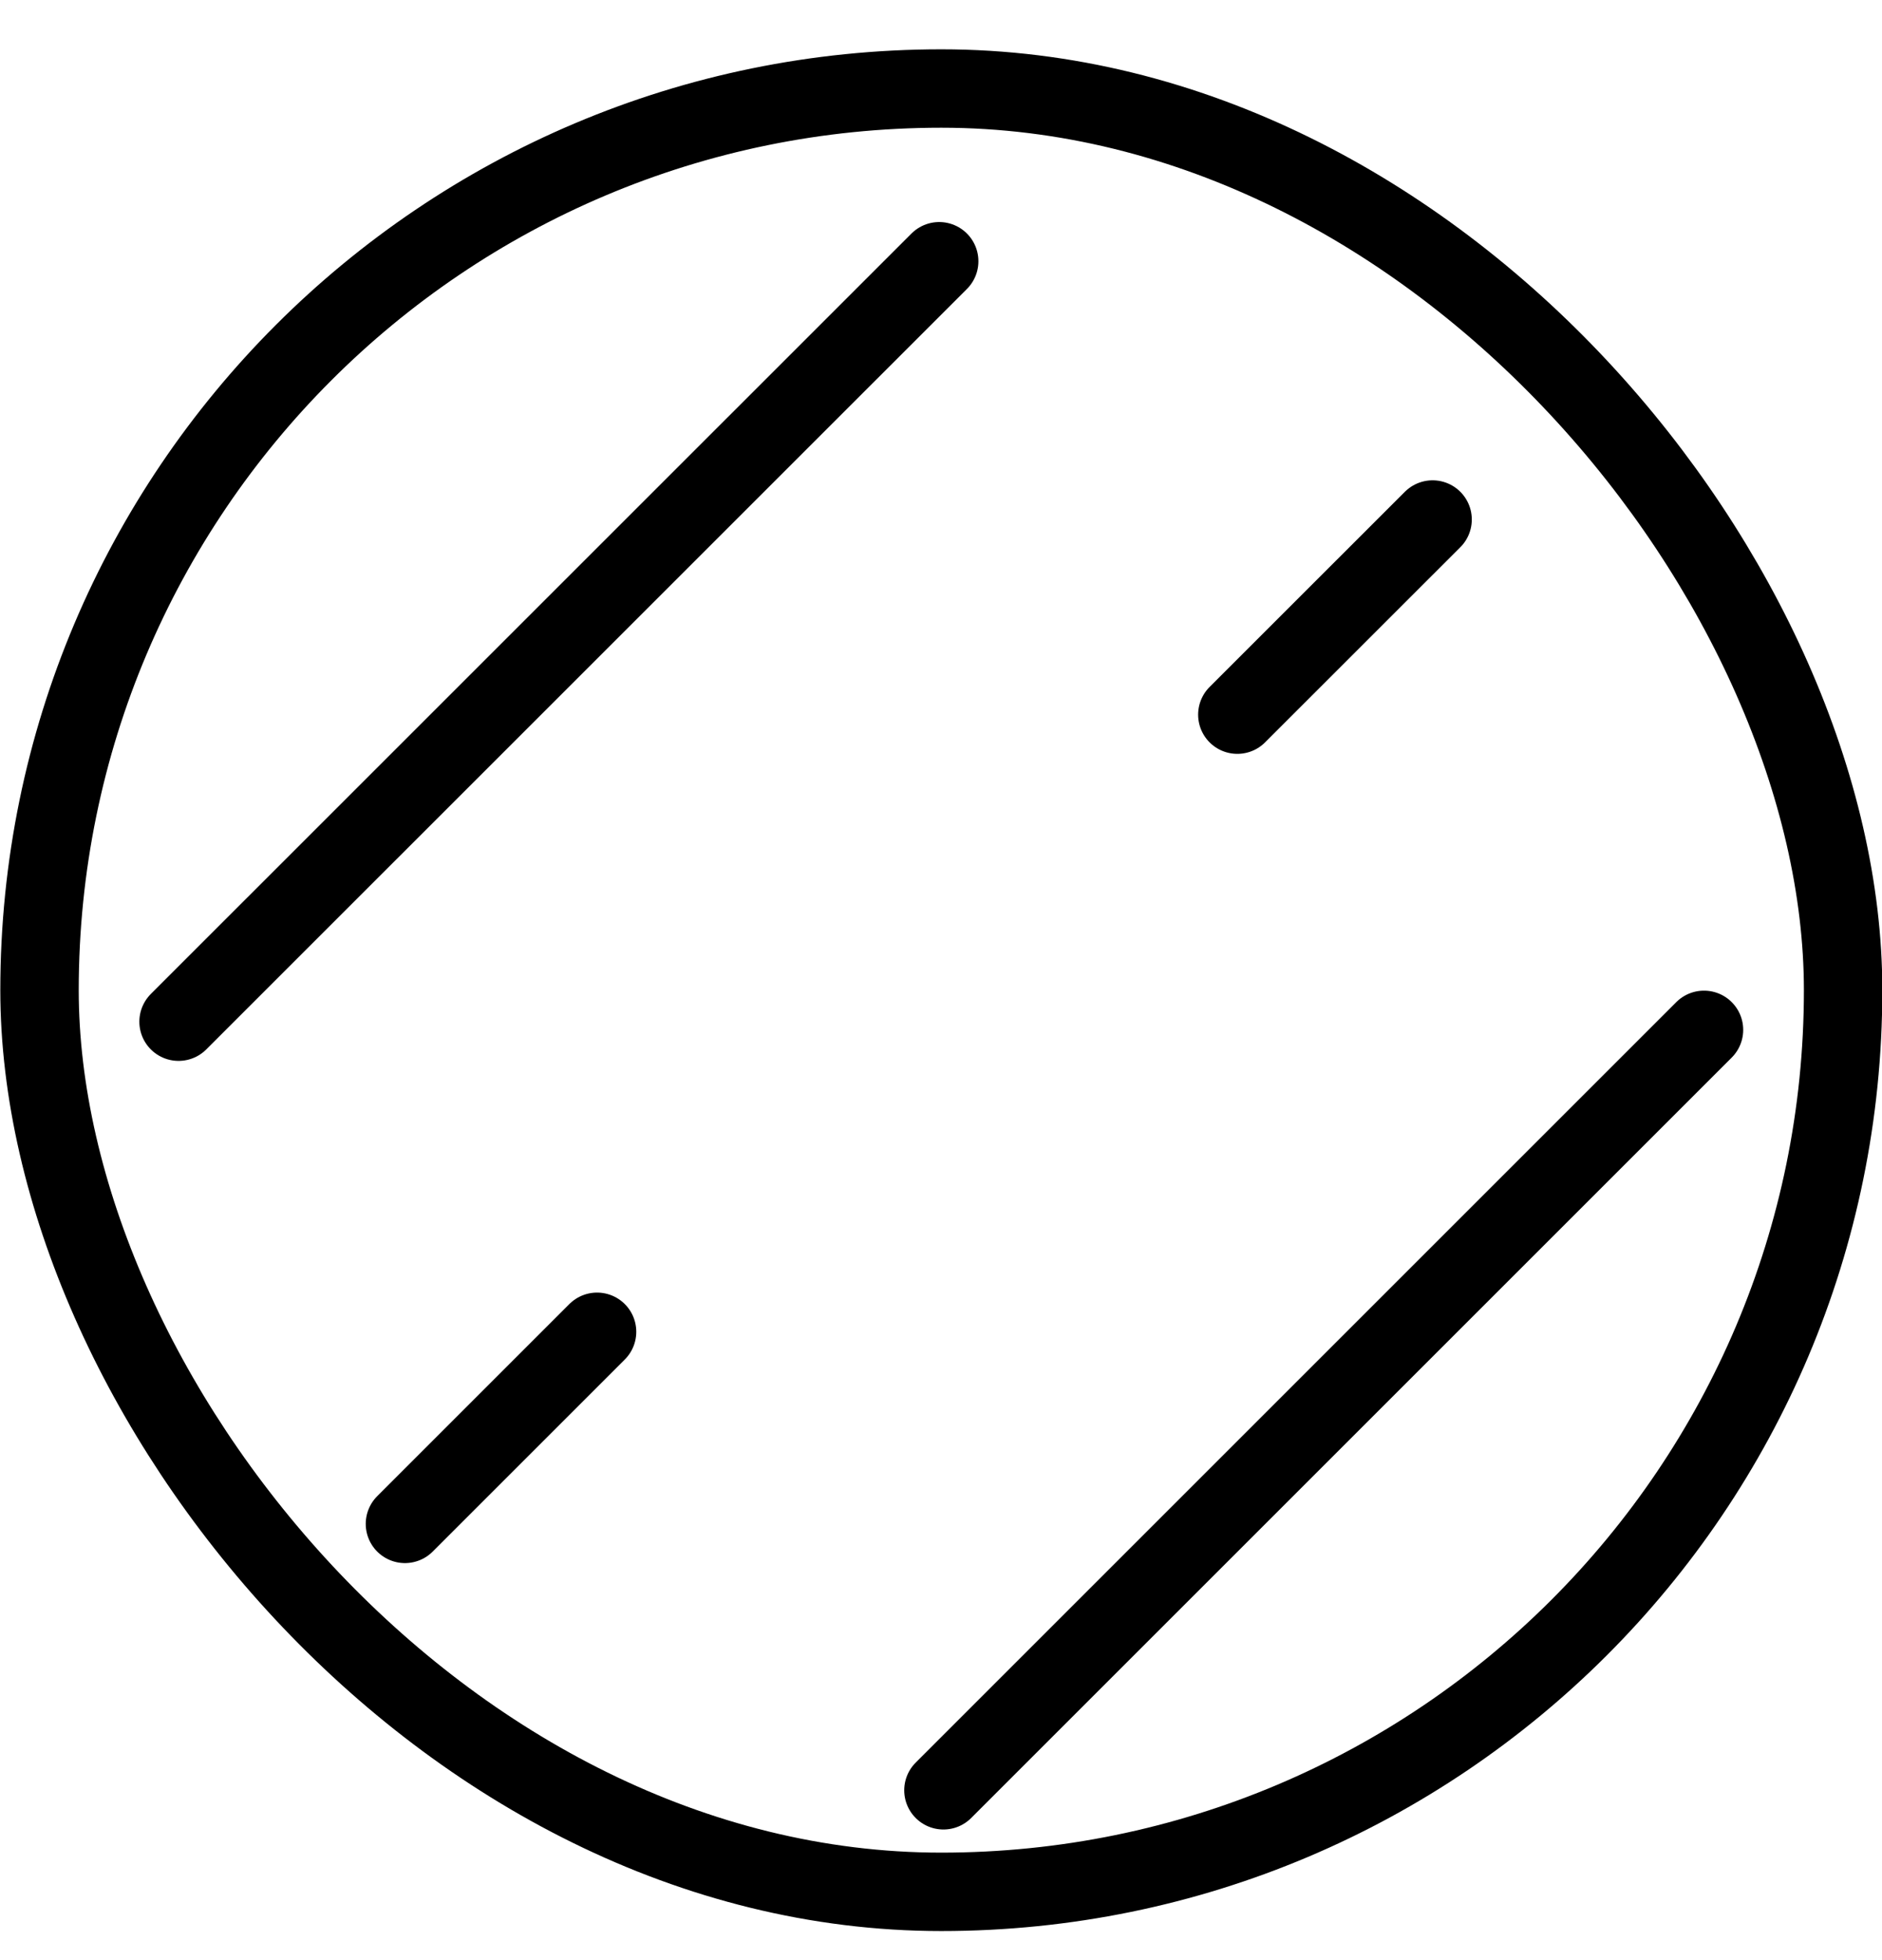 <?xml version="1.0" encoding="UTF-8"?> <svg xmlns="http://www.w3.org/2000/svg" width="24" height="25" viewBox="0 0 24 25" fill="none"><rect x="0.504" y="1.129" width="23" height="23" rx="11.5" stroke="black"></rect><path d="M21.73 13.135L12.031 22.834" stroke="black" stroke-linecap="round"></path><path d="M11.977 3.332L2.277 13.031" stroke="black" stroke-linecap="round"></path><path d="M15.779 9.115L18.269 6.626" stroke="black" stroke-linecap="round"></path><path d="M5.164 19.436L7.614 16.986" stroke="black" stroke-linecap="round"></path></svg> 